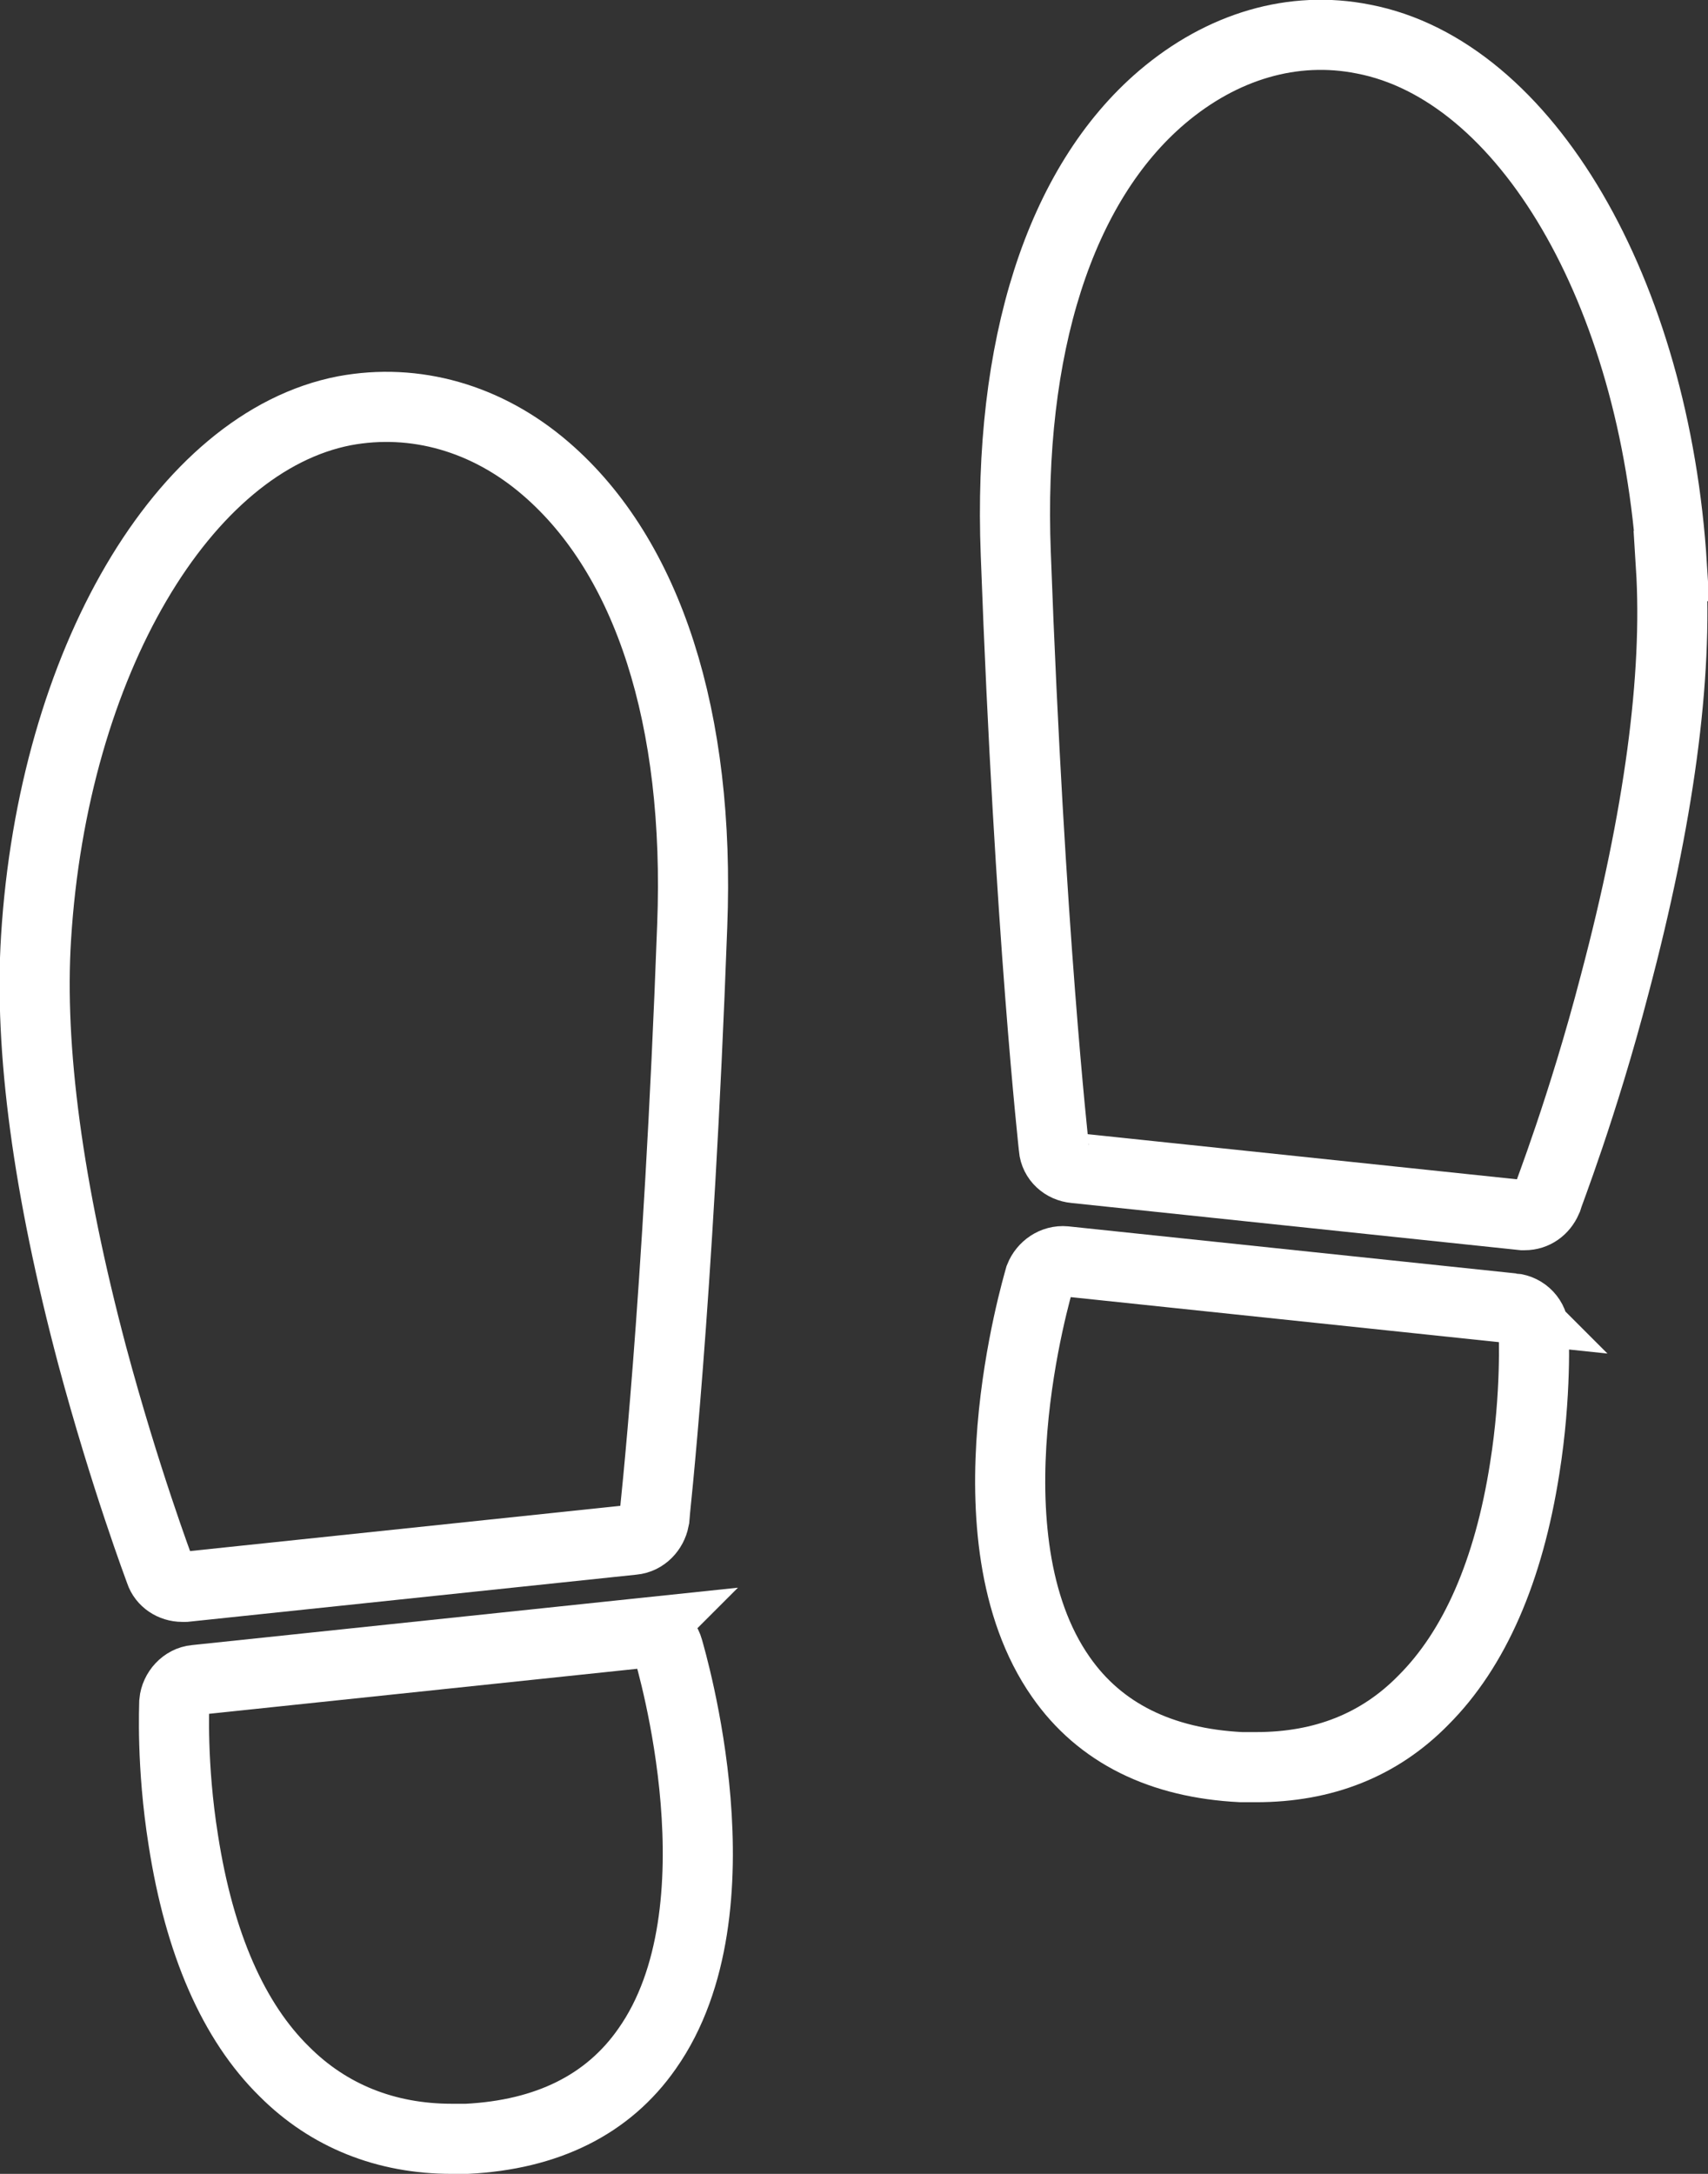 <?xml version="1.0" encoding="UTF-8"?><svg id="_レイヤー_2" xmlns="http://www.w3.org/2000/svg" width="17.05" height="21.7" viewBox="0 0 17.05 21.7"><rect x="0" y="0" width="17.05" height="21.7" fill="#333333" stroke="none"/><defs><style>.cls-1{fill:none;stroke:#fff;stroke-miterlimit:10;stroke-width:.7px;}</style></defs><g id="_具"><path class="cls-1" d="M1.85,15.84l4.47-.47c.11-.01.19-.1.21-.2,0-.02.24-2.11.38-5.93.08-2.07-.44-3.68-1.46-4.56-.59-.51-1.31-.71-2.01-.58-1.61.31-2.91,2.52-3.08,5.26-.07,1.11.12,2.51.56,4.17.33,1.23.67,2.13.68,2.16.03.09.12.15.22.15,0,0,.02,0,.02,0Z"/><path class="cls-1" d="M6.42,16.3l-4.47.47c-.11.01-.2.11-.21.22,0,.03-.03.63.09,1.38.16,1.03.5,1.81,1.01,2.31.44.44,1.01.67,1.67.67.05,0,.1,0,.15,0,.8-.04,1.41-.34,1.8-.9.98-1.39.24-3.88.21-3.99-.03-.11-.14-.17-.25-.16Z"/><path class="cls-1" d="M16.69,5.65c-.17-2.74-1.46-4.95-3.08-5.26-.7-.14-1.41.07-2.01.58-1.02.87-1.54,2.49-1.46,4.56.14,3.81.38,5.91.38,5.93.01.11.1.19.21.2l4.47.47s.02,0,.02,0c.1,0,.18-.06.22-.15.01-.04.36-.93.68-2.16.44-1.66.63-3.06.56-4.17Z"/><path class="cls-1" d="M15.1,13.06l-4.47-.47c-.11-.01-.21.06-.25.16-.03.11-.77,2.59.21,3.99.39.56,1,.86,1.8.9.05,0,.1,0,.15,0,.67,0,1.23-.22,1.67-.67.51-.51.85-1.29,1.01-2.31.12-.75.09-1.35.09-1.38,0-.11-.09-.21-.21-.22Z"/></g></svg>